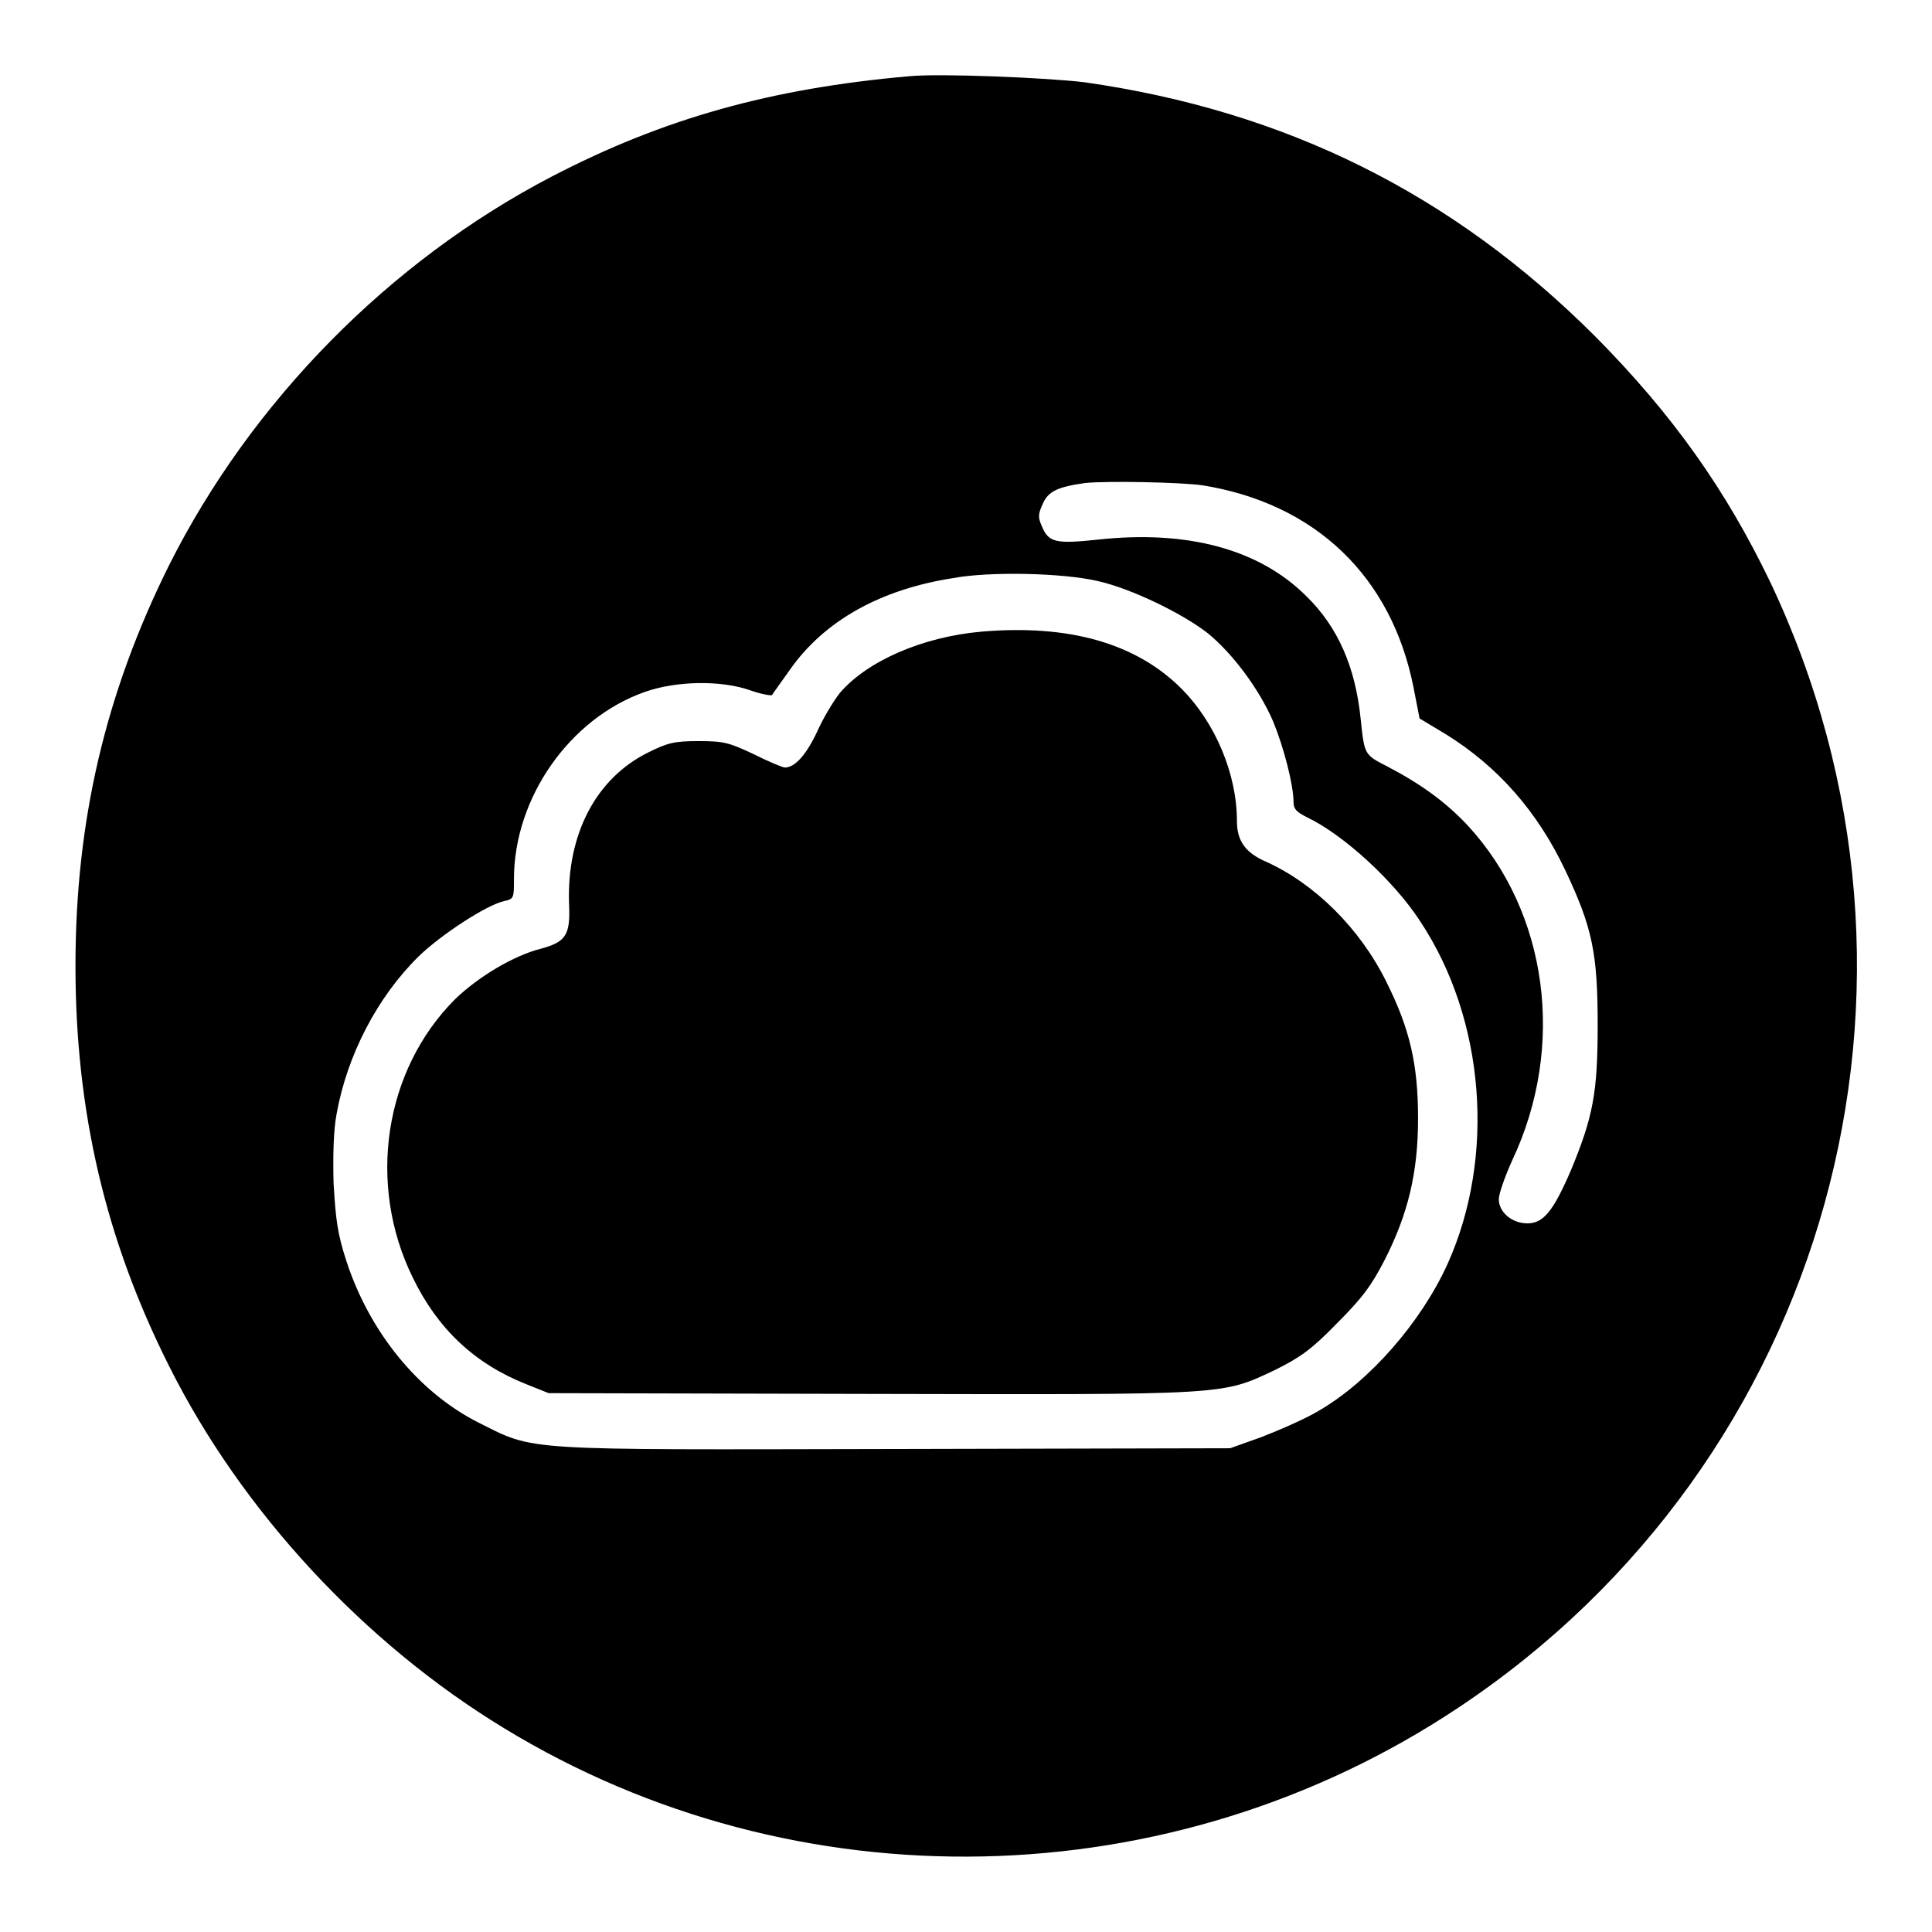 <?xml version="1.0" encoding="utf-8"?>
<!-- Svg Vector Icons : http://www.onlinewebfonts.com/icon -->
<!DOCTYPE svg PUBLIC "-//W3C//DTD SVG 1.1//EN" "http://www.w3.org/Graphics/SVG/1.1/DTD/svg11.dtd">
<svg version="1.1" xmlns="http://www.w3.org/2000/svg" xmlns:xlink="http://www.w3.org/1999/xlink" x="0px" y="0px" viewBox="0 0 256 256" enable-background="new 0 0 256 256" xml:space="preserve">
<g><g><g><path fill="#000000" d="M120.5,10.1c-18.3,1.6-32.6,5.6-47.4,13.3C51.6,34.6,33.3,53.2,22.4,74.9C14,91.8,10,108.7,10,128c0,19.3,4,36.3,12.4,53c9.6,19.2,25.8,36.7,44.4,48c38.7,23.6,88.4,22.6,126.4-2.7c49.1-32.6,66.6-95.9,41.4-149.1c-5.9-12.3-13-22.3-23.2-32.6c-18.9-18.9-41-29.9-67.7-33.7C138.8,10.3,124.5,9.7,120.5,10.1z M159.3,64.3c15,2.4,25.1,12.1,28,26.8l0.8,4.1l3.5,2.1c6.9,4.3,12.1,10.2,15.8,18c3.6,7.6,4.3,11,4.3,20.5c0,9-0.6,12.2-3.6,19.4c-2.3,5.3-3.6,6.9-5.7,6.9c-2.1,0-3.8-1.5-3.8-3.2c0-0.7,0.8-3,1.8-5.2c7.1-15.1,4.7-32.8-5.9-44.3c-2.9-3.1-6.2-5.5-10.6-7.8c-3.1-1.6-3.1-1.5-3.6-6.3c-0.7-6.9-3-12.2-7.2-16.3c-6.2-6.2-15.7-8.8-27.6-7.5c-5.7,0.6-6.6,0.4-7.5-1.9c-0.5-1.1-0.4-1.6,0.2-2.9c0.7-1.6,2-2.2,5.6-2.7C146.8,63.7,156.4,63.9,159.3,64.3z M145.5,77c4.4,1,11,4.2,14.4,6.8c3.4,2.7,7,7.6,8.8,11.8c1.4,3.4,2.7,8.4,2.7,10.7c0,0.9,0.4,1.3,1.8,2c4.8,2.3,11.5,8.4,15,13.8c8.6,13,10,31.2,3.6,45.4c-3.5,7.7-10.3,15.5-17,19.4c-1.8,1.1-5.3,2.6-7.6,3.5l-4.2,1.5l-44.3,0.1c-50.1,0.1-47.7,0.3-55.3-3.5c-7.9-4-14.4-11.9-17.5-21.4c-1.2-3.7-1.4-5.4-1.7-10.3c-0.1-3.8,0-7.1,0.4-9.2c1.4-7.8,5.4-15.5,10.9-20.9c3-2.9,9-6.8,11.3-7.3c1.3-0.3,1.3-0.4,1.3-2.9c0-10.8,7.4-21.3,17.3-24.8c4.2-1.5,10.2-1.6,14.1-0.2c1.4,0.5,2.7,0.7,2.8,0.6c0.1-0.2,1.2-1.7,2.4-3.4c4.5-6.4,11.9-10.6,21.6-12.1C131.1,75.7,140.8,75.9,145.5,77z"/><path fill="#000000" d="M130,83.7c-7.8,0.7-15.1,3.9-18.7,8.1c-0.8,1-2.2,3.3-3,5.1c-1.5,3.2-3,4.8-4.3,4.8c-0.3,0-2.2-0.8-4.2-1.8c-3.2-1.5-3.9-1.7-7.2-1.7c-3.2,0-4.1,0.2-6.7,1.5c-6.9,3.4-10.8,10.8-10.5,20c0.2,4.2-0.4,5.1-3.7,6c-3.6,0.9-8.3,3.7-11.4,6.7c-9.4,9.4-11.7,24.5-5.6,36.9c3.3,6.8,8.2,11.4,15,14.1l3,1.2l42.5,0.1c47.8,0.1,46.6,0.2,53.8-3.2c3.2-1.6,4.7-2.6,8.1-6.1c3.4-3.4,4.6-5,6.4-8.5c3.1-6.1,4.4-11.6,4.4-18.7c0-7.2-1.1-11.9-4.2-18.1c-3.5-7.1-9.5-13-15.9-15.9c-2.8-1.2-3.9-2.8-3.9-5.4c0-6.3-2.9-13-7.2-17.4C150.6,85.2,141.6,82.7,130,83.7z"/></g></g></g>
</svg>